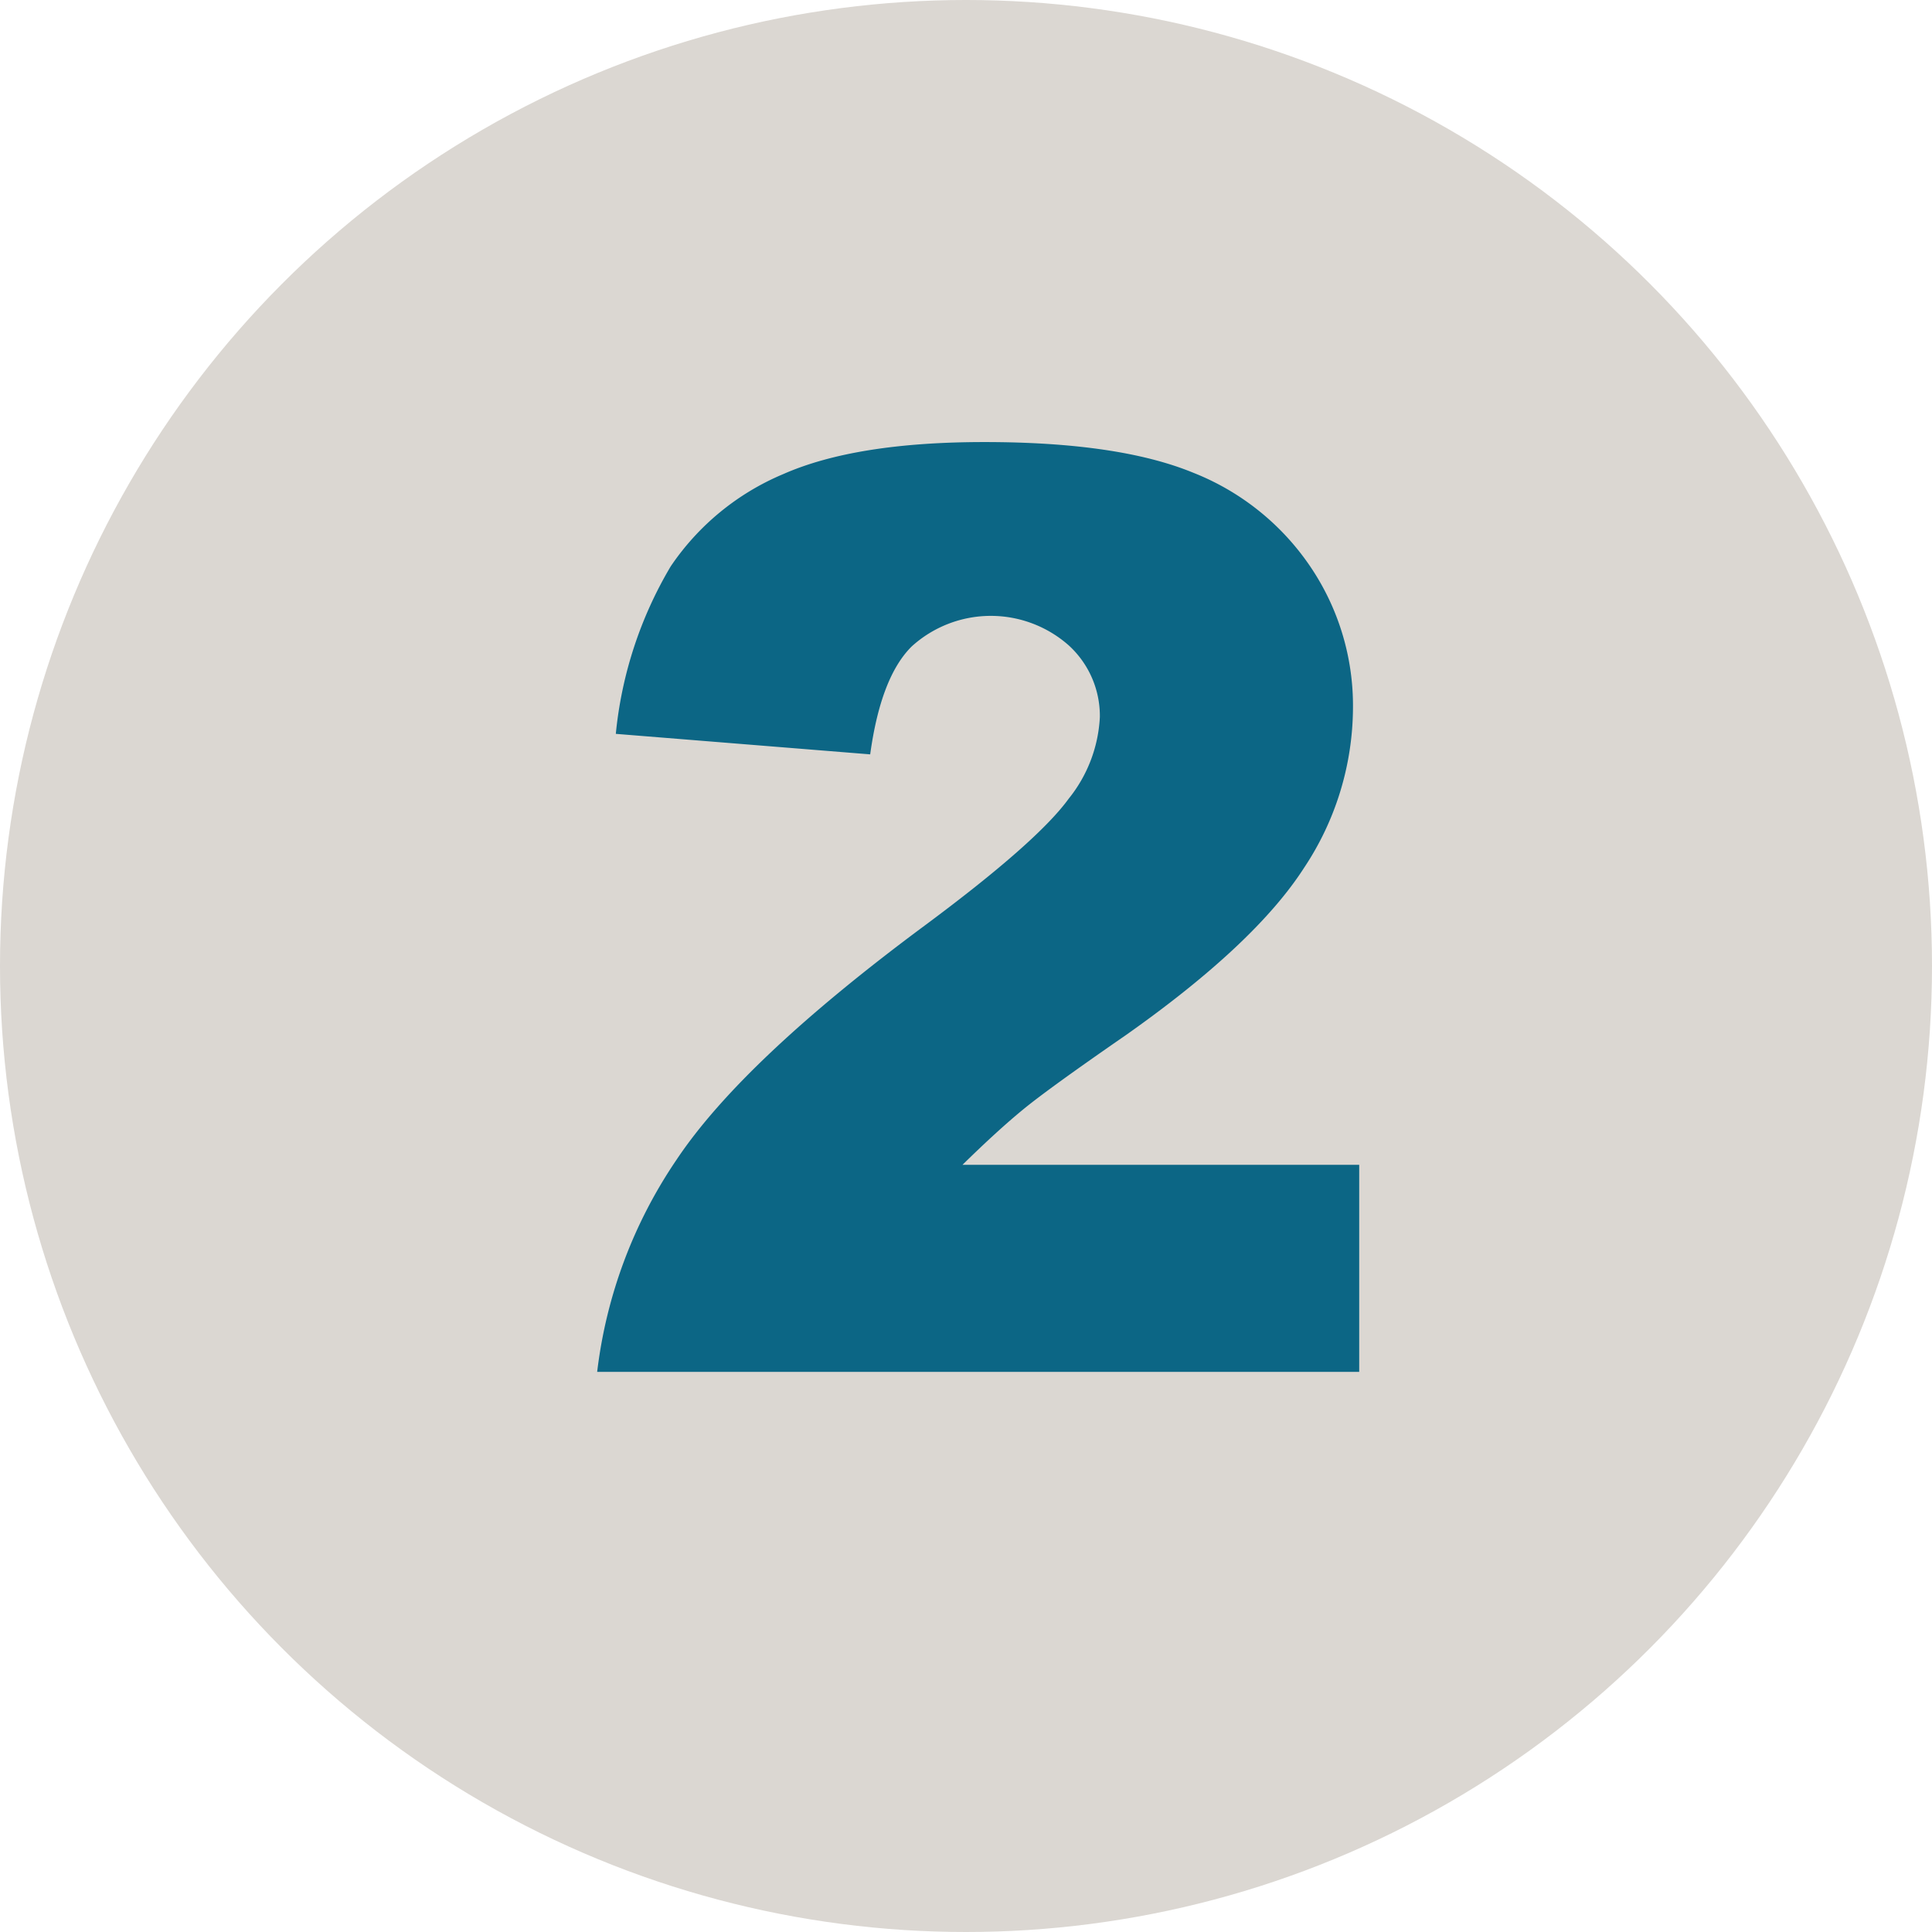 <svg xmlns="http://www.w3.org/2000/svg" viewBox="0 0 104.454 104.454"><title>step2</title><g id="b65cdcb2-a7f1-435e-bd19-814c4dd7bff6" data-name="Layer 2"><g id="a5426bbd-fbe2-4819-9e94-f6410ecf137d" data-name="Layer 1"><circle cx="52.227" cy="52.227" r="52.227" style="fill:#dbd7d2"/><path d="M73.486,74.17h-41.2a25.812,25.812,0,0,1,4.3-11.482q3.591-5.377,13.47-12.694,6.036-4.485,7.722-6.811a7.63,7.63,0,0,0,1.686-4.417A5.165,5.165,0,0,0,57.79,34.9a6.362,6.362,0,0,0-8.5.051q-1.669,1.653-2.243,5.834L33.294,39.676a21.9,21.9,0,0,1,2.967-9.054,13.767,13.767,0,0,1,6.086-4.99Q46.274,23.9,53.221,23.9q7.25,0,11.279,1.653a13.726,13.726,0,0,1,6.339,5.074,13.412,13.412,0,0,1,2.31,7.671A15.717,15.717,0,0,1,70.5,46.926q-2.647,4.113-9.627,9.036-4.148,2.866-5.547,4.013t-3.287,3H73.486Z" style="fill:#0c6685"/></g></g></svg>